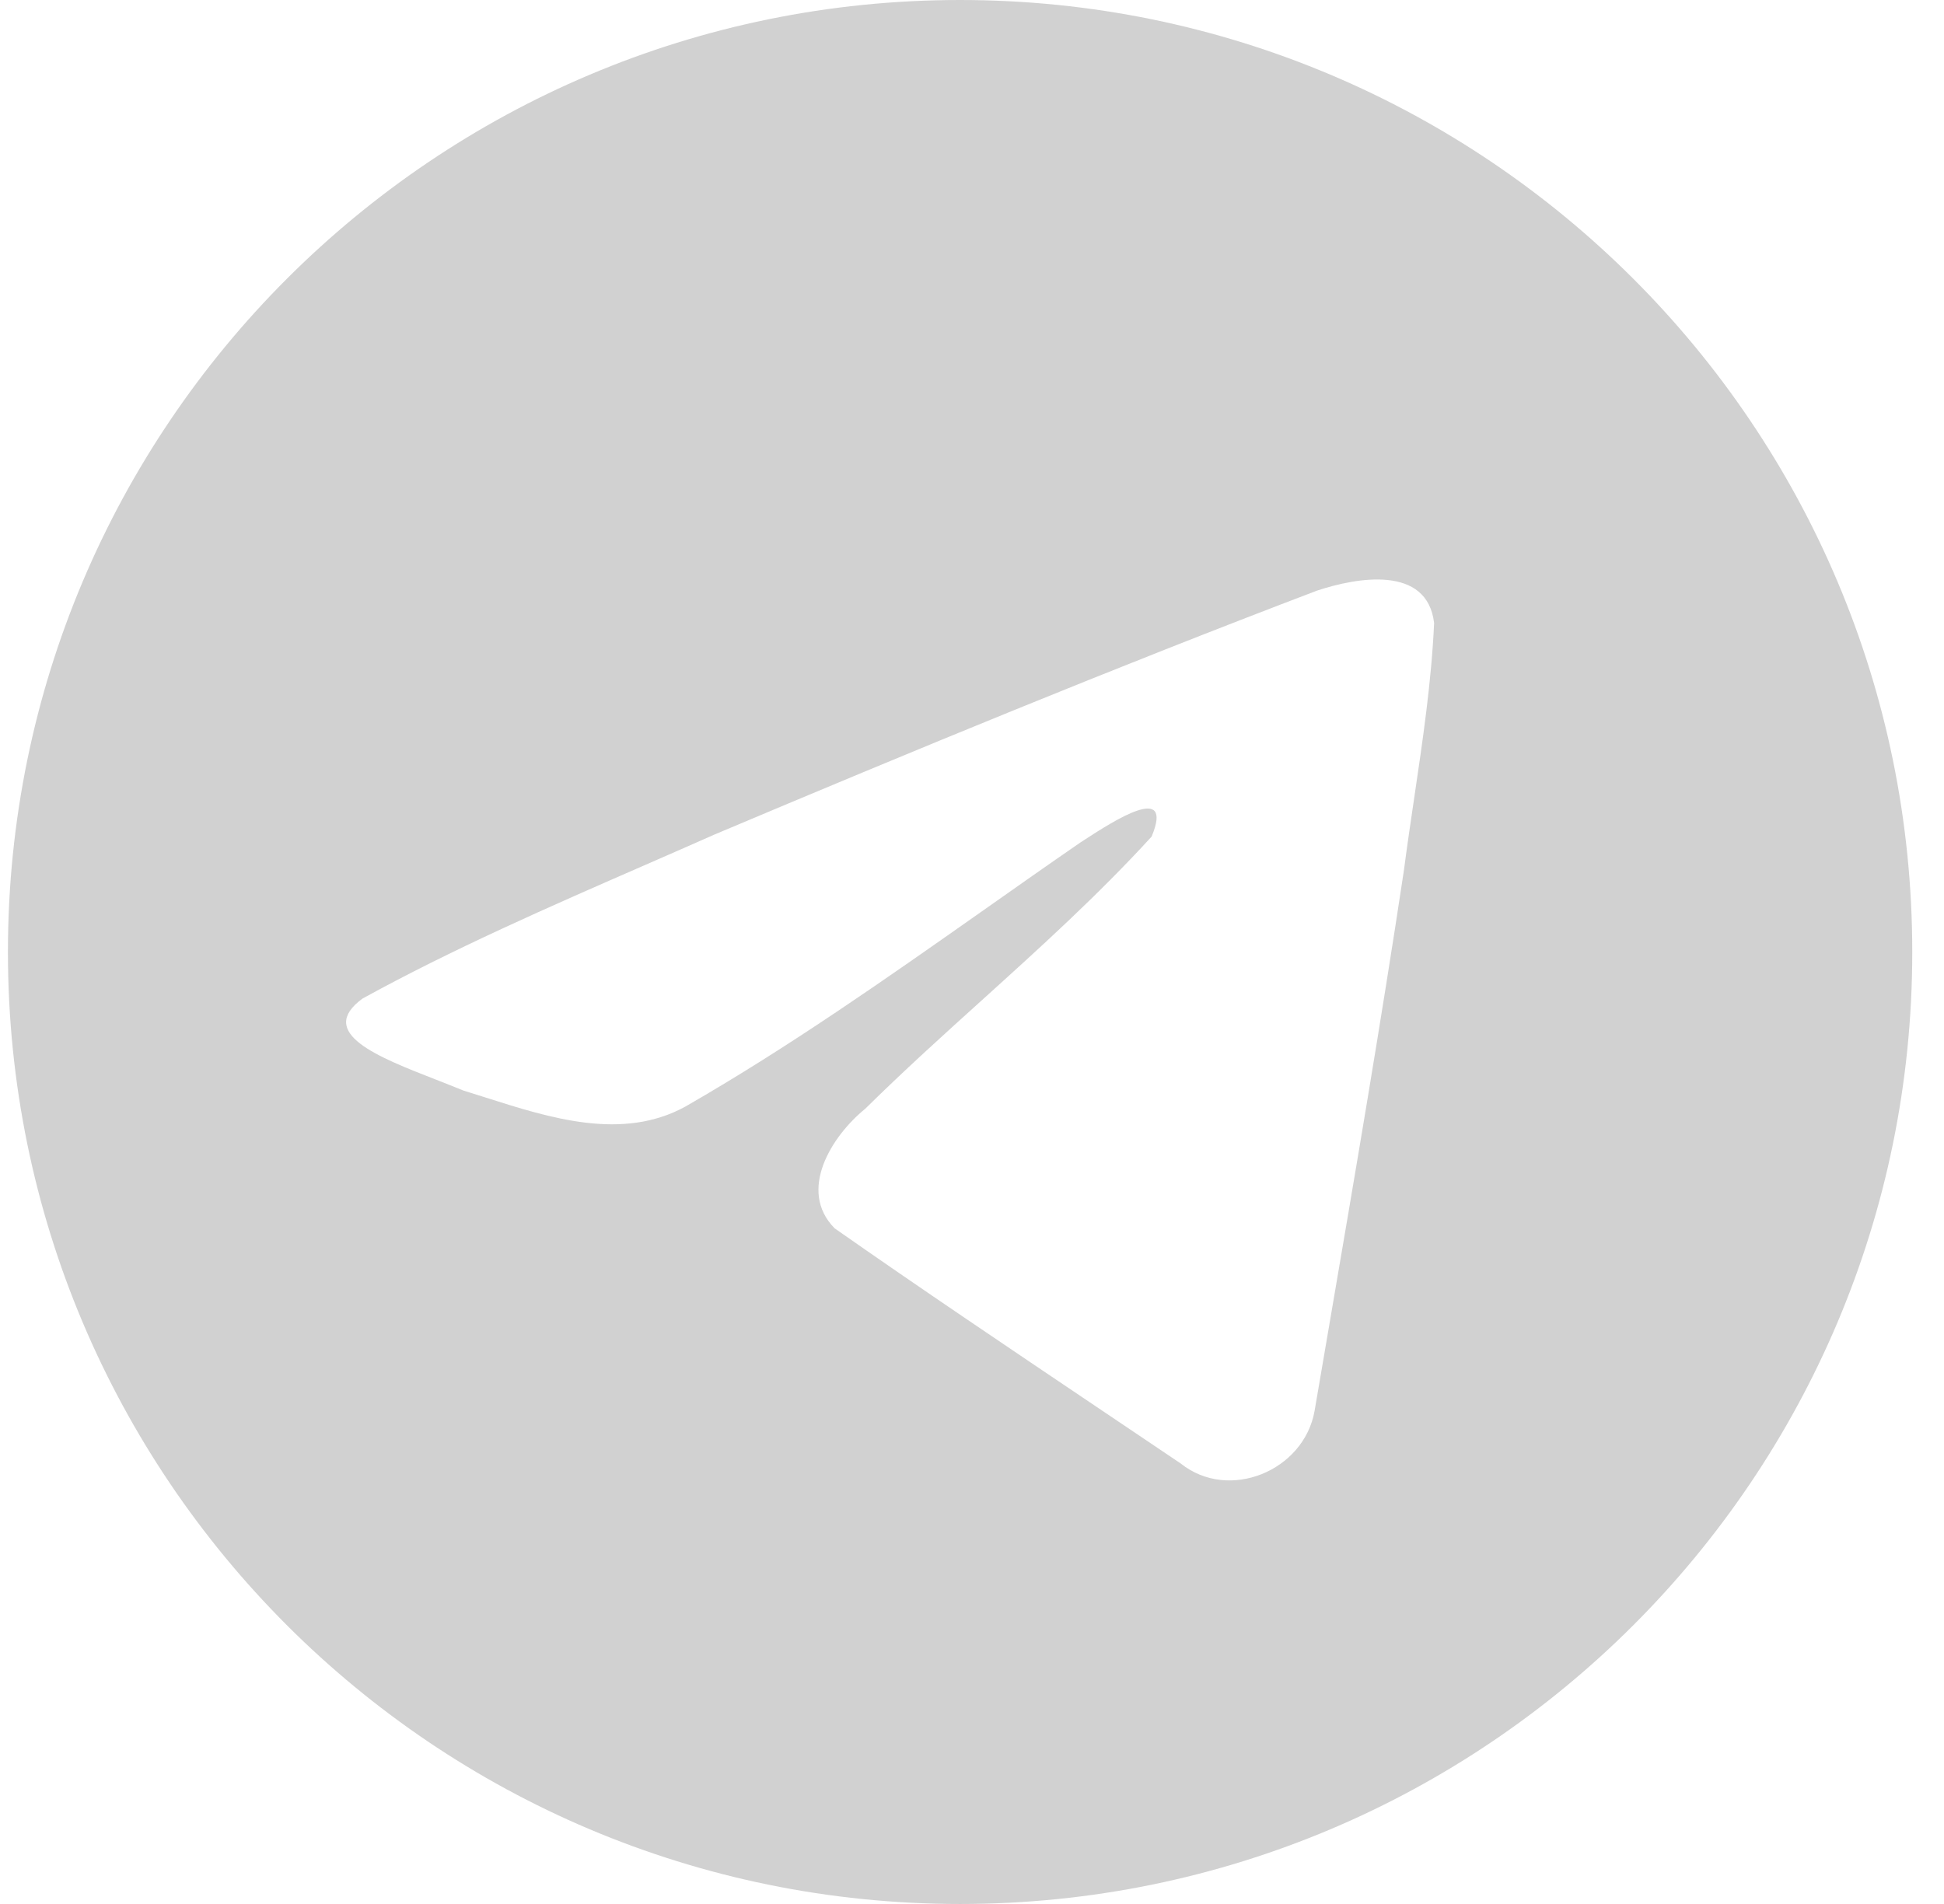 <svg width="49" height="48" viewBox="0 0 49 48" fill="none" xmlns="http://www.w3.org/2000/svg">
<path fill-rule="evenodd" clip-rule="evenodd" d="M48.2 24C48.2 37.255 37.455 48 24.2 48C10.945 48 0.2 37.255 0.2 24C0.2 10.745 10.945 0 24.2 0C37.455 0 48.2 10.745 48.2 24ZM16.271 21.802C13.867 22.851 11.397 23.93 9.138 25.174C7.959 26.038 9.526 26.648 10.997 27.221C11.231 27.313 11.462 27.403 11.68 27.493C11.861 27.548 12.045 27.607 12.231 27.666C13.867 28.188 15.691 28.769 17.279 27.895C19.887 26.396 22.349 24.664 24.809 22.933C25.615 22.365 26.421 21.798 27.231 21.24C27.269 21.215 27.312 21.188 27.359 21.157C28.049 20.71 29.602 19.703 29.028 21.09C27.669 22.576 26.214 23.891 24.752 25.213C23.765 26.104 22.776 26.998 21.81 27.951C20.969 28.634 20.095 30.009 21.037 30.966C23.207 32.485 25.411 33.967 27.613 35.449C28.33 35.931 29.047 36.413 29.762 36.896C30.974 37.864 32.868 37.081 33.135 35.569C33.254 34.873 33.373 34.177 33.492 33.481C34.149 29.637 34.807 25.791 35.388 21.933C35.467 21.328 35.556 20.723 35.646 20.118C35.863 18.651 36.081 17.182 36.148 15.707C35.974 14.235 34.189 14.559 33.196 14.89C28.09 16.832 23.036 18.919 18.002 21.042C17.432 21.295 16.854 21.547 16.271 21.802Z" fill="#191919" fill-opacity="0.2"/>
</svg>
